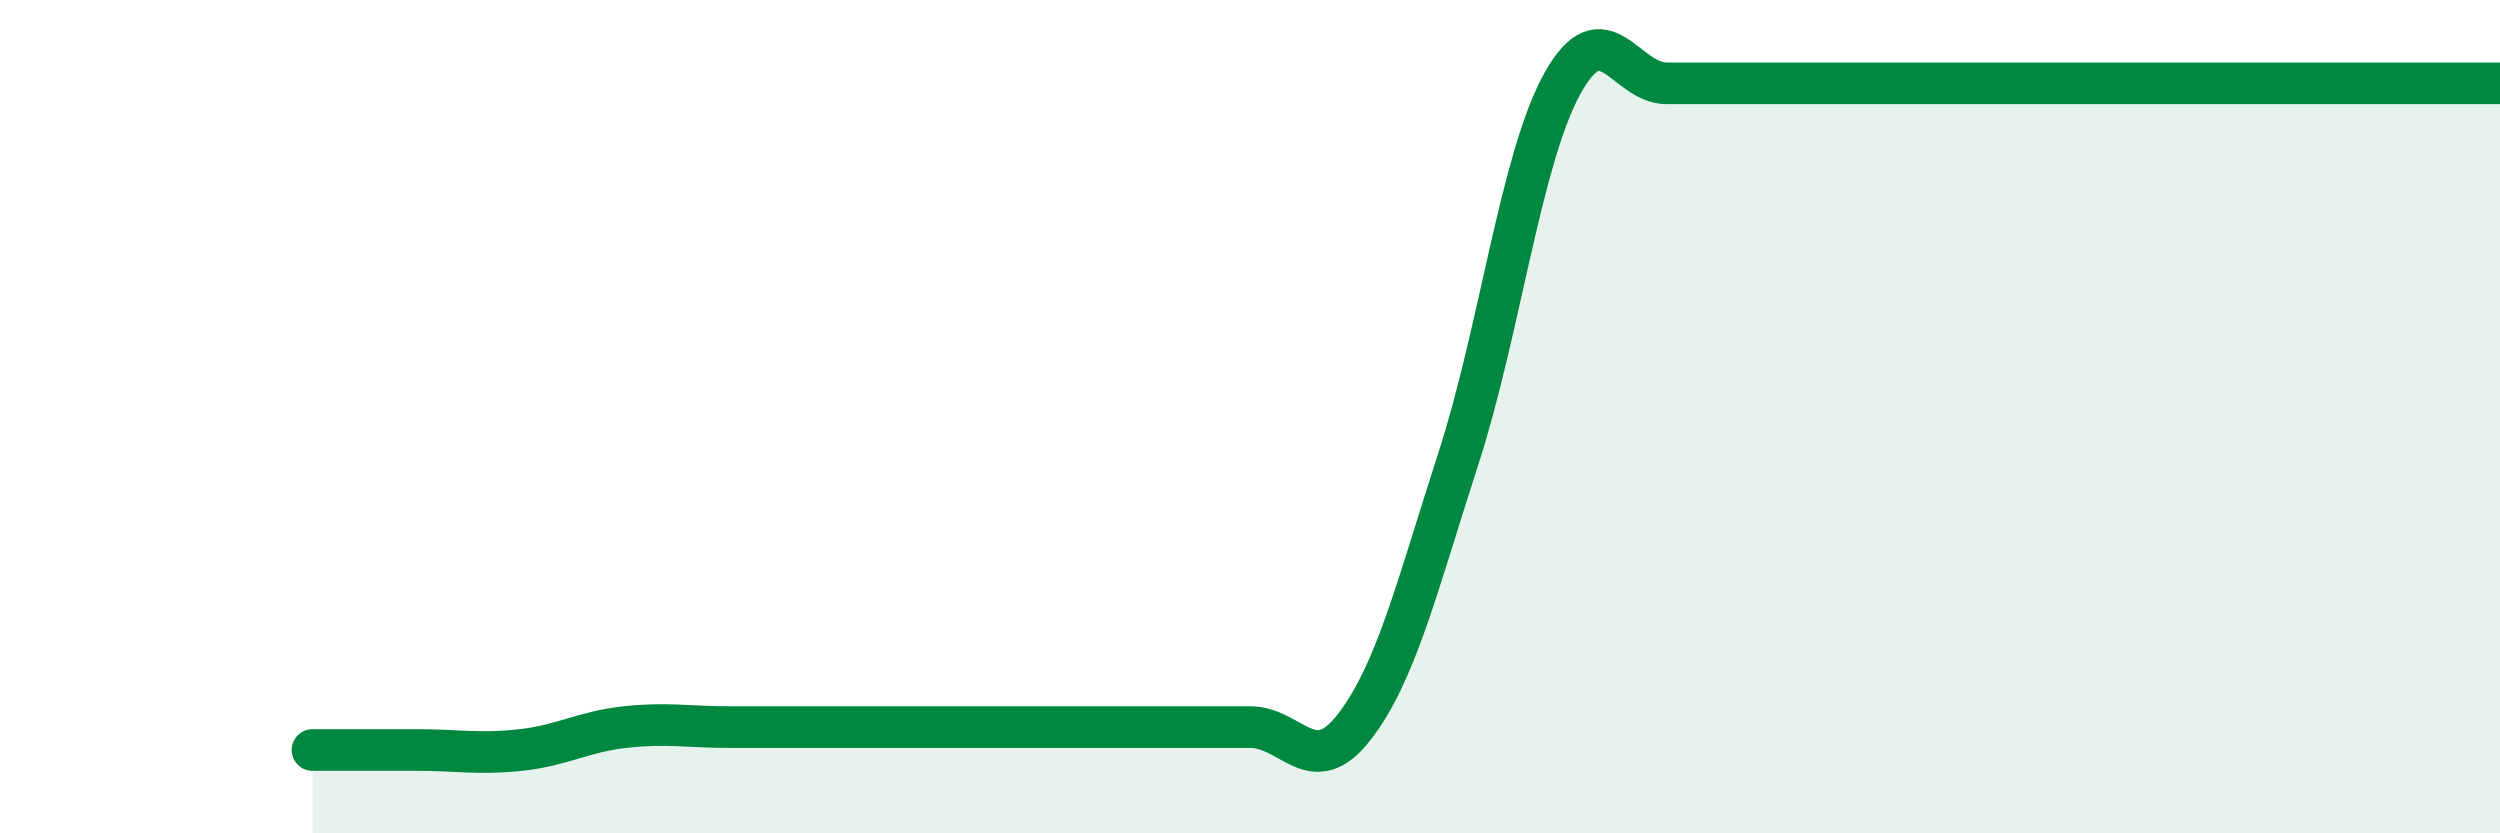 
    <svg width="60" height="20" viewBox="0 0 60 20" xmlns="http://www.w3.org/2000/svg">
      <path
        d="M 7.5,18 C 8,18 9,18 10,18 C 11,18 11.5,18.11 12.5,18 C 13.5,17.89 14,17.56 15,17.45 C 16,17.34 16.5,17.45 17.5,17.45 C 18.5,17.45 19,17.45 20,17.45 C 21,17.45 21.5,17.45 22.5,17.45 C 23.5,17.45 24,17.45 25,17.45 C 26,17.45 26.5,17.45 27.5,17.45 C 28.5,17.45 29,17.45 30,17.45 C 31,17.45 31.5,18.74 32.5,17.45 C 33.5,16.16 34,14.1 35,11.01 C 36,7.92 36.5,3.8 37.5,2 C 38.5,0.2 39,2 40,2 C 41,2 41.5,2 42.5,2 C 43.5,2 44,2 45,2 C 46,2 46.5,2 47.5,2 C 48.5,2 49,2 50,2 C 51,2 51.5,2 52.5,2 C 53.5,2 53.5,2 55,2 C 56.5,2 59,2 60,2L60 20L7.5 20Z"
        fill="#008740"
        opacity="0.1"
        stroke-linecap="round"
        stroke-linejoin="round"
      />
      <path
        d="M 7.5,18 C 8,18 9,18 10,18 C 11,18 11.5,18.11 12.5,18 C 13.5,17.89 14,17.56 15,17.45 C 16,17.34 16.5,17.45 17.5,17.45 C 18.5,17.45 19,17.45 20,17.45 C 21,17.45 21.5,17.45 22.5,17.45 C 23.5,17.45 24,17.45 25,17.45 C 26,17.45 26.5,17.45 27.5,17.45 C 28.5,17.45 29,17.45 30,17.45 C 31,17.45 31.5,18.74 32.5,17.45 C 33.5,16.16 34,14.1 35,11.01 C 36,7.92 36.5,3.8 37.5,2 C 38.5,0.2 39,2 40,2 C 41,2 41.5,2 42.5,2 C 43.5,2 44,2 45,2 C 46,2 46.5,2 47.5,2 C 48.5,2 49,2 50,2 C 51,2 51.5,2 52.5,2 C 53.5,2 53.5,2 55,2 C 56.5,2 59,2 60,2"
        stroke="#008740"
        stroke-width="1"
        fill="none"
        stroke-linecap="round"
        stroke-linejoin="round"
      />
    </svg>
  